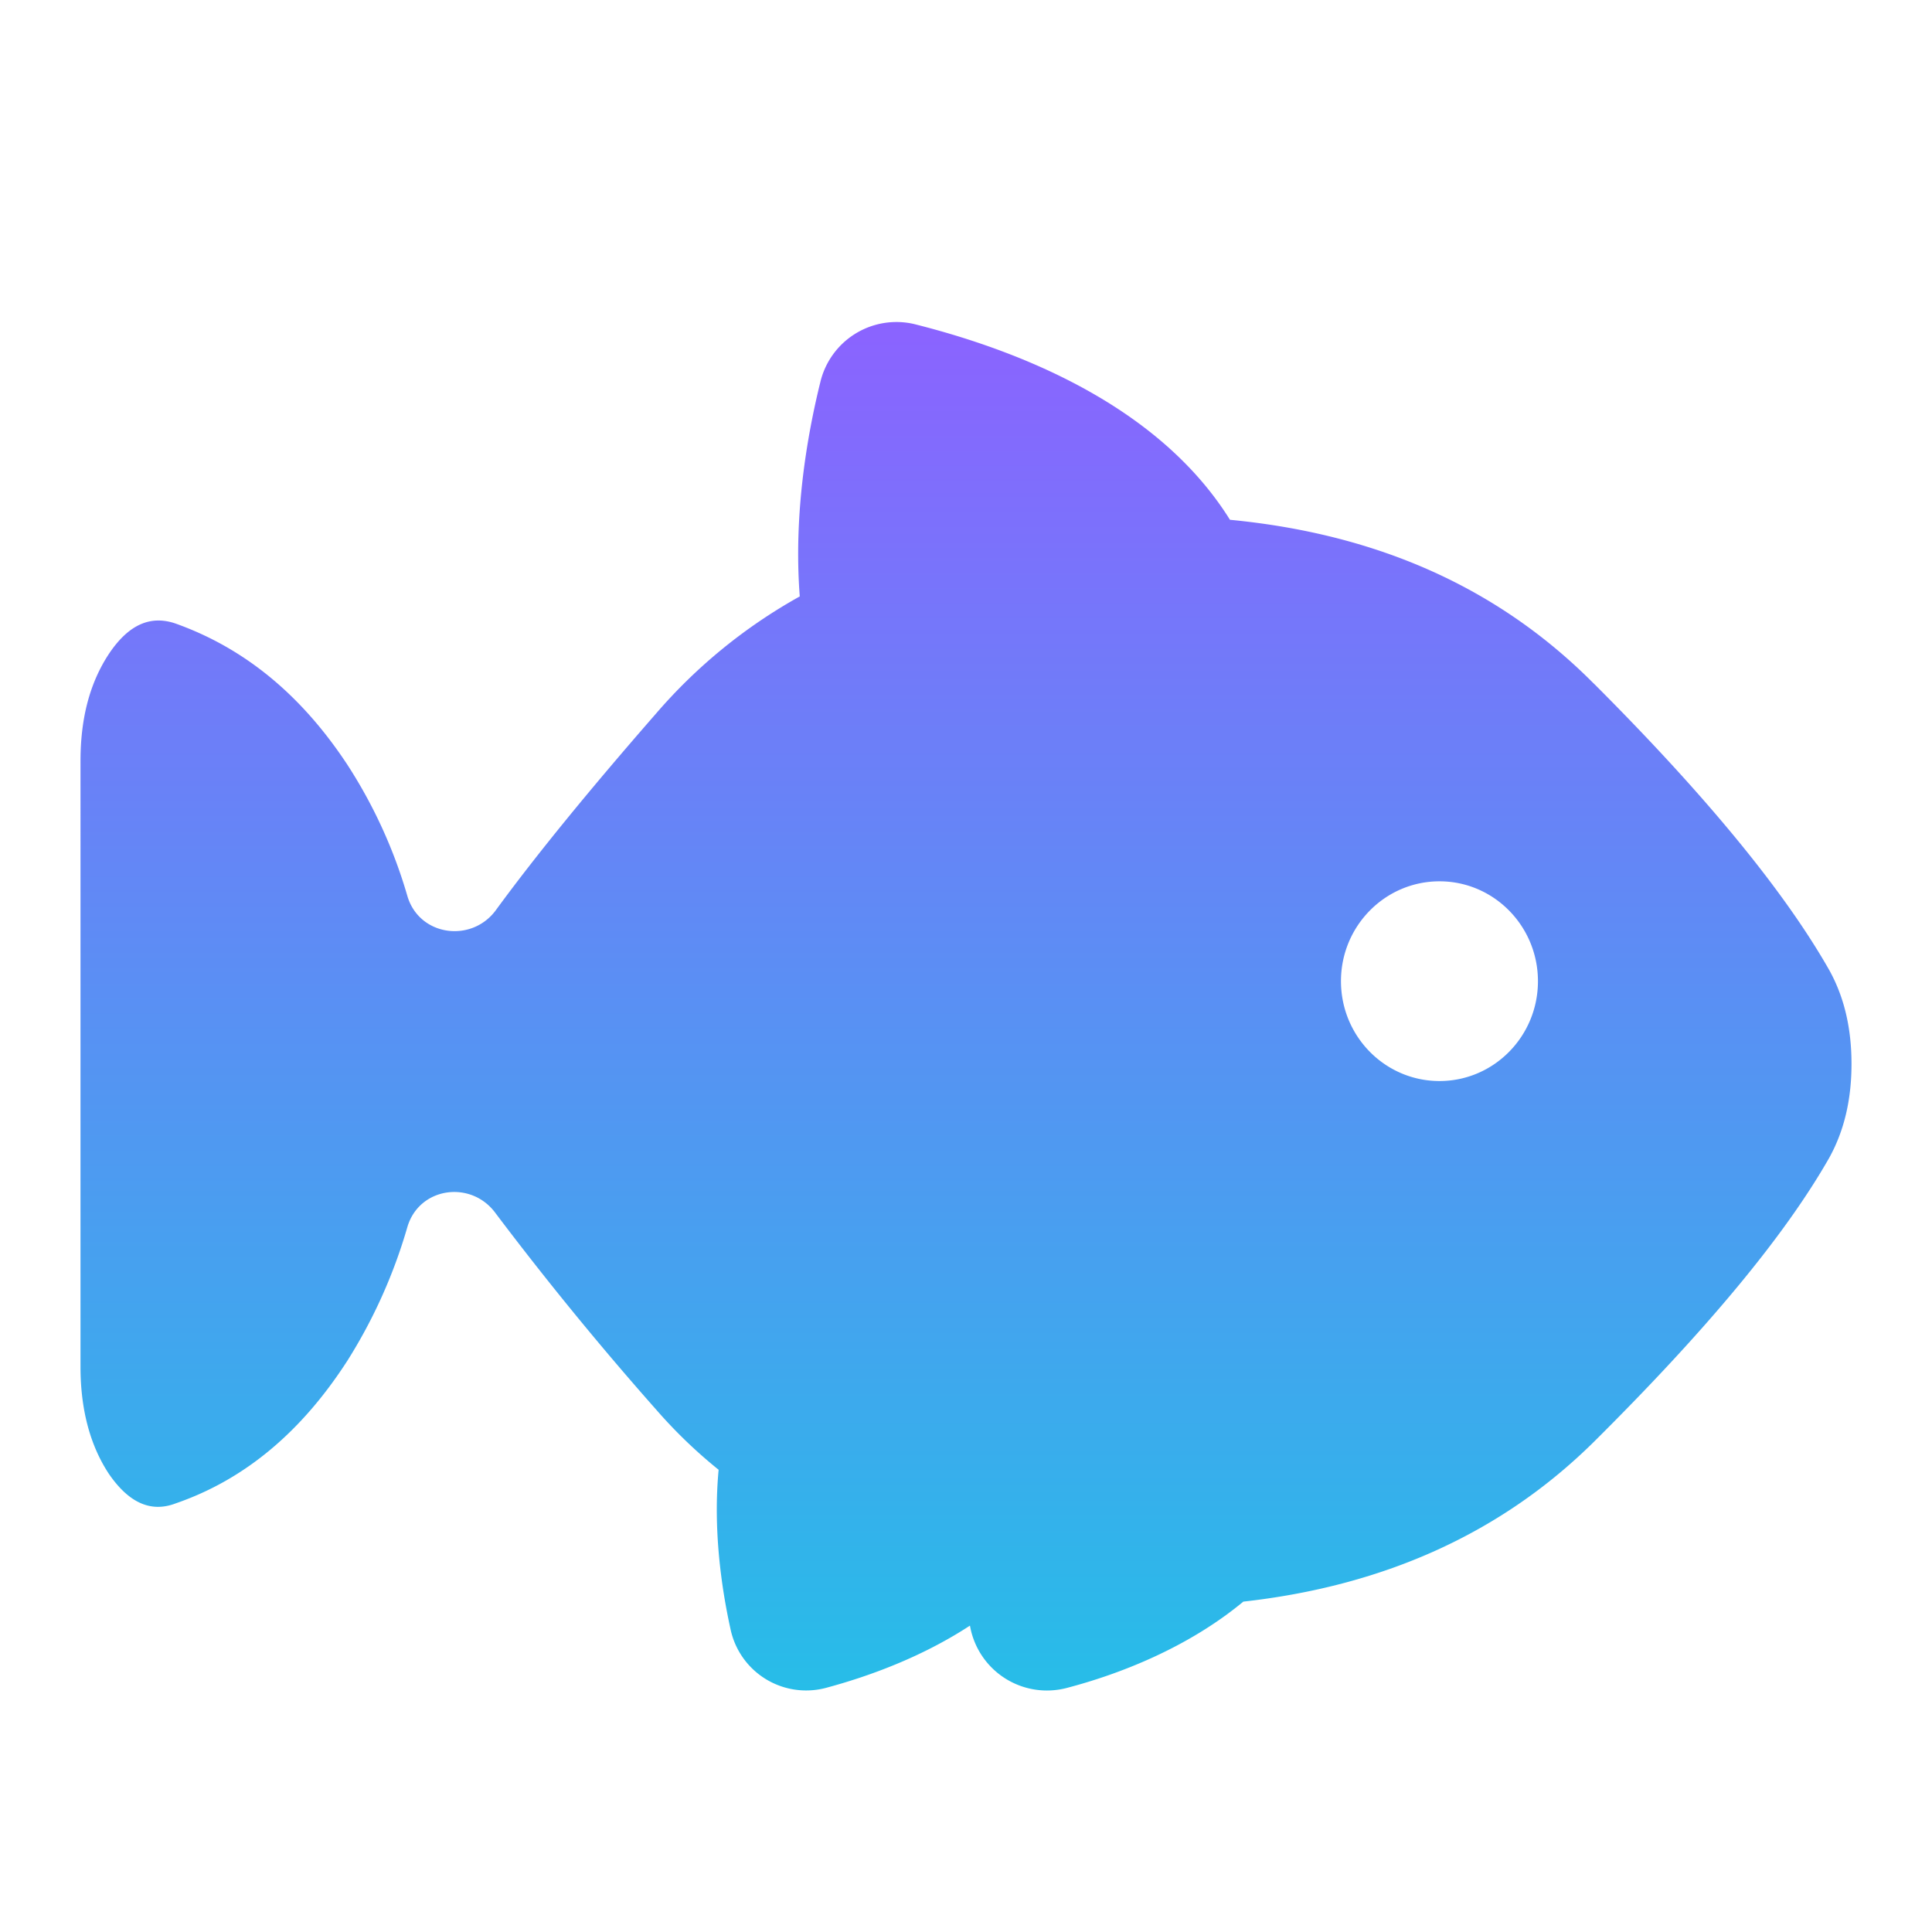 <svg xmlns="http://www.w3.org/2000/svg" width="24" height="24" fill="none" viewBox="0 0 24 24">
  <path fill="url(#a)" fill-rule="evenodd" d="M19.8 8.492c1.39 1.39 2.368 2.58 2.926 3.563.186.337.274.724.274 1.161 0 .437-.088.824-.274 1.162-.558.982-1.537 2.153-2.926 3.533-1.135 1.122-2.584 1.787-4.355 1.985-.695.576-1.546.903-2.192 1.072a.97.97 0 0 1-1.2-.754l-.004-.02c-.607.397-1.272.635-1.791.774a.96.96 0 0 1-1.184-.734c-.118-.536-.215-1.251-.147-1.976a6.083 6.083 0 0 1-.773-.744 40.223 40.223 0 0 1-1.997-2.442c-.303-.417-.949-.327-1.096.169a6.485 6.485 0 0 1-.743 1.658c-.568.883-1.273 1.479-2.134 1.776-.313.12-.587-.01-.832-.367-.235-.357-.352-.804-.352-1.33V9.454c0-.536.117-.972.352-1.33.245-.367.519-.486.832-.377.861.308 1.566.893 2.134 1.757a6.14 6.14 0 0 1 .743 1.628c.147.496.793.585 1.096.178.5-.684 1.165-1.498 1.997-2.451a6.566 6.566 0 0 1 1.781-1.45c-.078-1.012.088-1.984.255-2.66a.972.972 0 0 1 1.164-.724c1.106.278 2.985.923 3.925 2.432 1.85.178 3.346.853 4.52 2.035Zm-1.918 4.937c.675 0 1.223-.555 1.223-1.24 0-.685-.548-1.241-1.223-1.241-.676 0-1.224.556-1.224 1.24 0 .686.548 1.241 1.224 1.241Z" clip-rule="evenodd"/>
  <defs>
    <linearGradient id="a" x1="12" x2="12" y1="4" y2="21" gradientUnits="userSpaceOnUse">
      <stop stop-color="#8B63FF"/>
      <stop offset="1" stop-color="#27BDE8"/>
    </linearGradient>
  </defs>
</svg>
